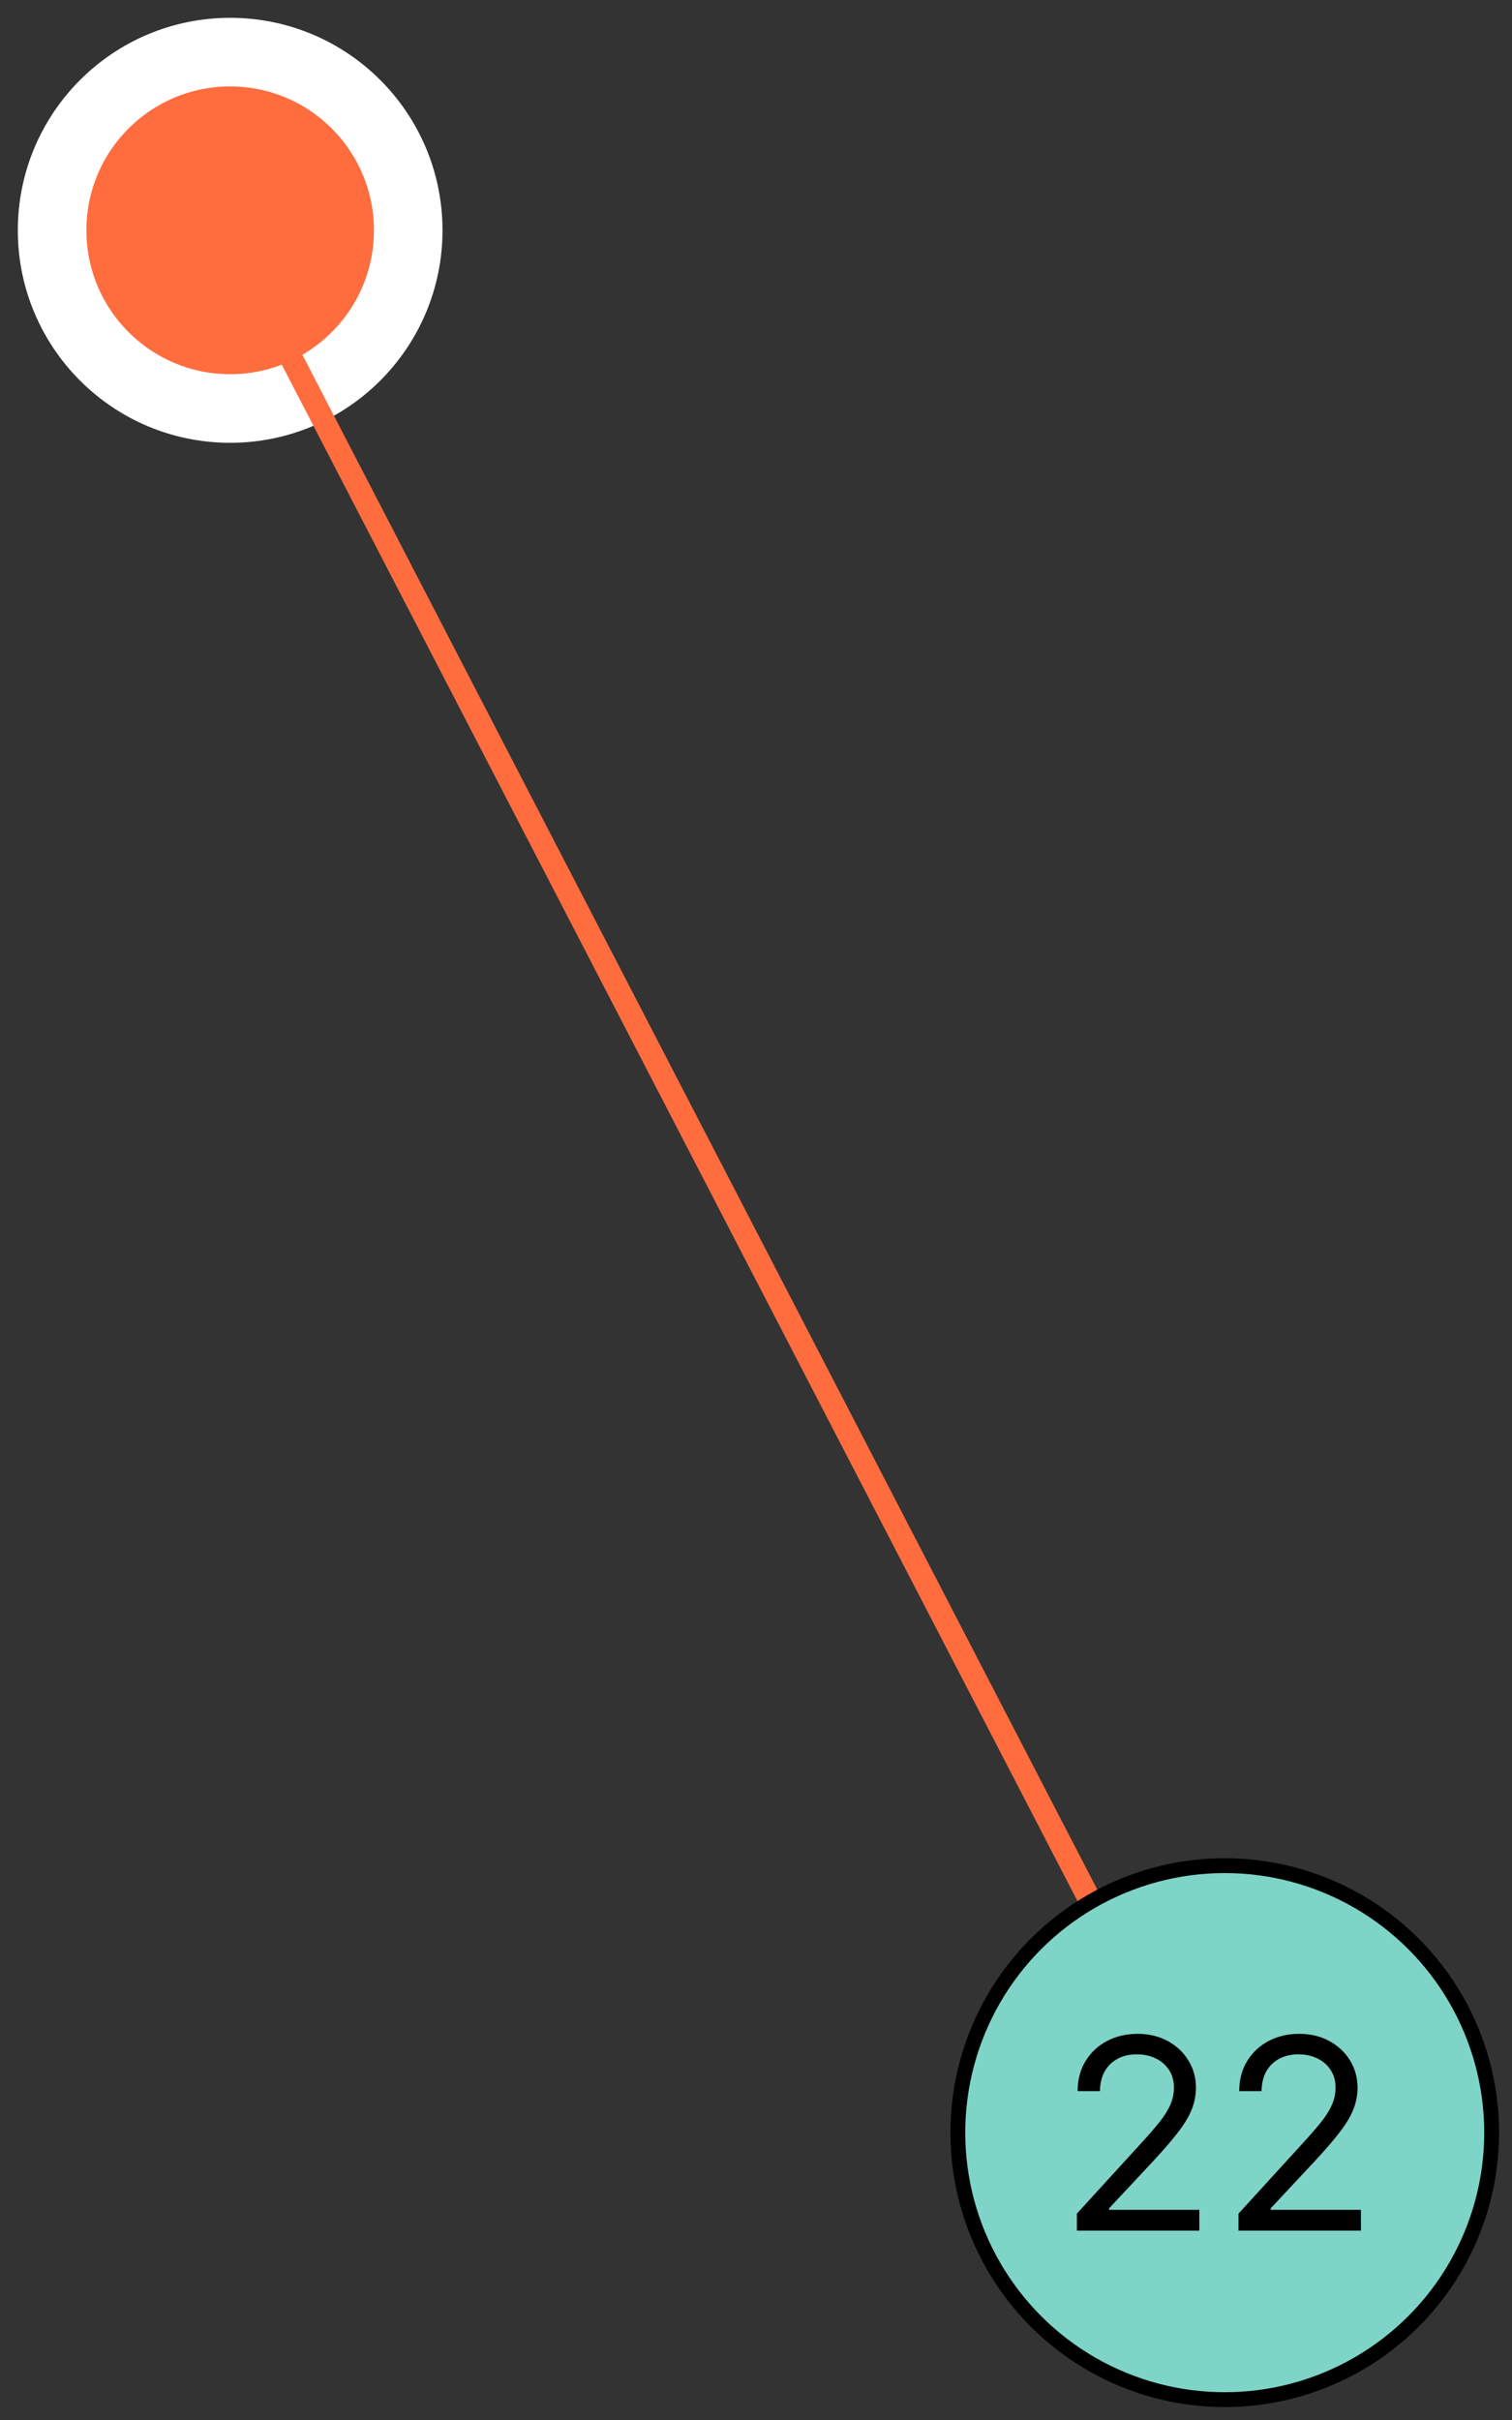 <?xml version="1.0" encoding="UTF-8"?> <svg xmlns="http://www.w3.org/2000/svg" width="70" height="112" viewBox="0 0 70 112" fill="none"><rect x="0" y="0" width="70" height="112" fill="#333333" stroke="none"/> <path d="M10.656 18.906C15.209 18.906 18.899 15.213 18.899 10.659C18.899 6.106 15.209 2.412 10.656 2.412C6.102 2.412 2.412 6.106 2.412 10.659C2.412 15.213 6.102 18.906 10.656 18.906Z" fill="#FF6D3F" stroke="white" stroke-width="3.175"></path> <line x1="10.47" y1="10.757" x2="53.47" y2="93.757" stroke="#FF6D3F" stroke-width="1.058"></line> <circle cx="56.701" cy="98.701" r="12.357" fill="#7ED4C7" stroke="black" stroke-width="0.687"></circle> <path d="M49.855 103.238V102.449L52.822 99.201C53.17 98.821 53.457 98.49 53.682 98.21C53.907 97.926 54.074 97.659 54.182 97.411C54.293 97.159 54.349 96.896 54.349 96.621C54.349 96.305 54.273 96.031 54.121 95.8C53.971 95.569 53.767 95.391 53.506 95.265C53.246 95.139 52.953 95.076 52.629 95.076C52.283 95.076 51.982 95.148 51.725 95.291C51.47 95.432 51.273 95.629 51.132 95.884C50.995 96.138 50.926 96.437 50.926 96.779H49.89C49.89 96.252 50.012 95.79 50.255 95.392C50.497 94.994 50.828 94.684 51.246 94.462C51.668 94.24 52.14 94.128 52.664 94.128C53.19 94.128 53.657 94.24 54.064 94.462C54.47 94.684 54.789 94.984 55.02 95.362C55.251 95.739 55.367 96.159 55.367 96.621C55.367 96.951 55.307 97.275 55.187 97.591C55.07 97.904 54.865 98.253 54.573 98.639C54.283 99.023 53.881 99.491 53.366 100.044L51.347 102.203V102.273H55.525V103.238H49.855ZM57.337 103.238V102.449L60.304 99.201C60.652 98.821 60.939 98.49 61.164 98.21C61.389 97.926 61.556 97.659 61.664 97.411C61.775 97.159 61.831 96.896 61.831 96.621C61.831 96.305 61.755 96.031 61.603 95.8C61.453 95.569 61.249 95.391 60.988 95.265C60.728 95.139 60.435 95.076 60.111 95.076C59.766 95.076 59.464 95.148 59.207 95.291C58.952 95.432 58.755 95.629 58.614 95.884C58.477 96.138 58.408 96.437 58.408 96.779H57.372C57.372 96.252 57.494 95.79 57.737 95.392C57.98 94.994 58.31 94.684 58.728 94.462C59.15 94.24 59.622 94.128 60.146 94.128C60.672 94.128 61.139 94.24 61.546 94.462C61.952 94.684 62.271 94.984 62.502 95.362C62.733 95.739 62.849 96.159 62.849 96.621C62.849 96.951 62.789 97.275 62.669 97.591C62.552 97.904 62.347 98.253 62.055 98.639C61.765 99.023 61.363 99.491 60.848 100.044L58.829 102.203V102.273H63.007V103.238H57.337Z" fill="black"></path> </svg> 